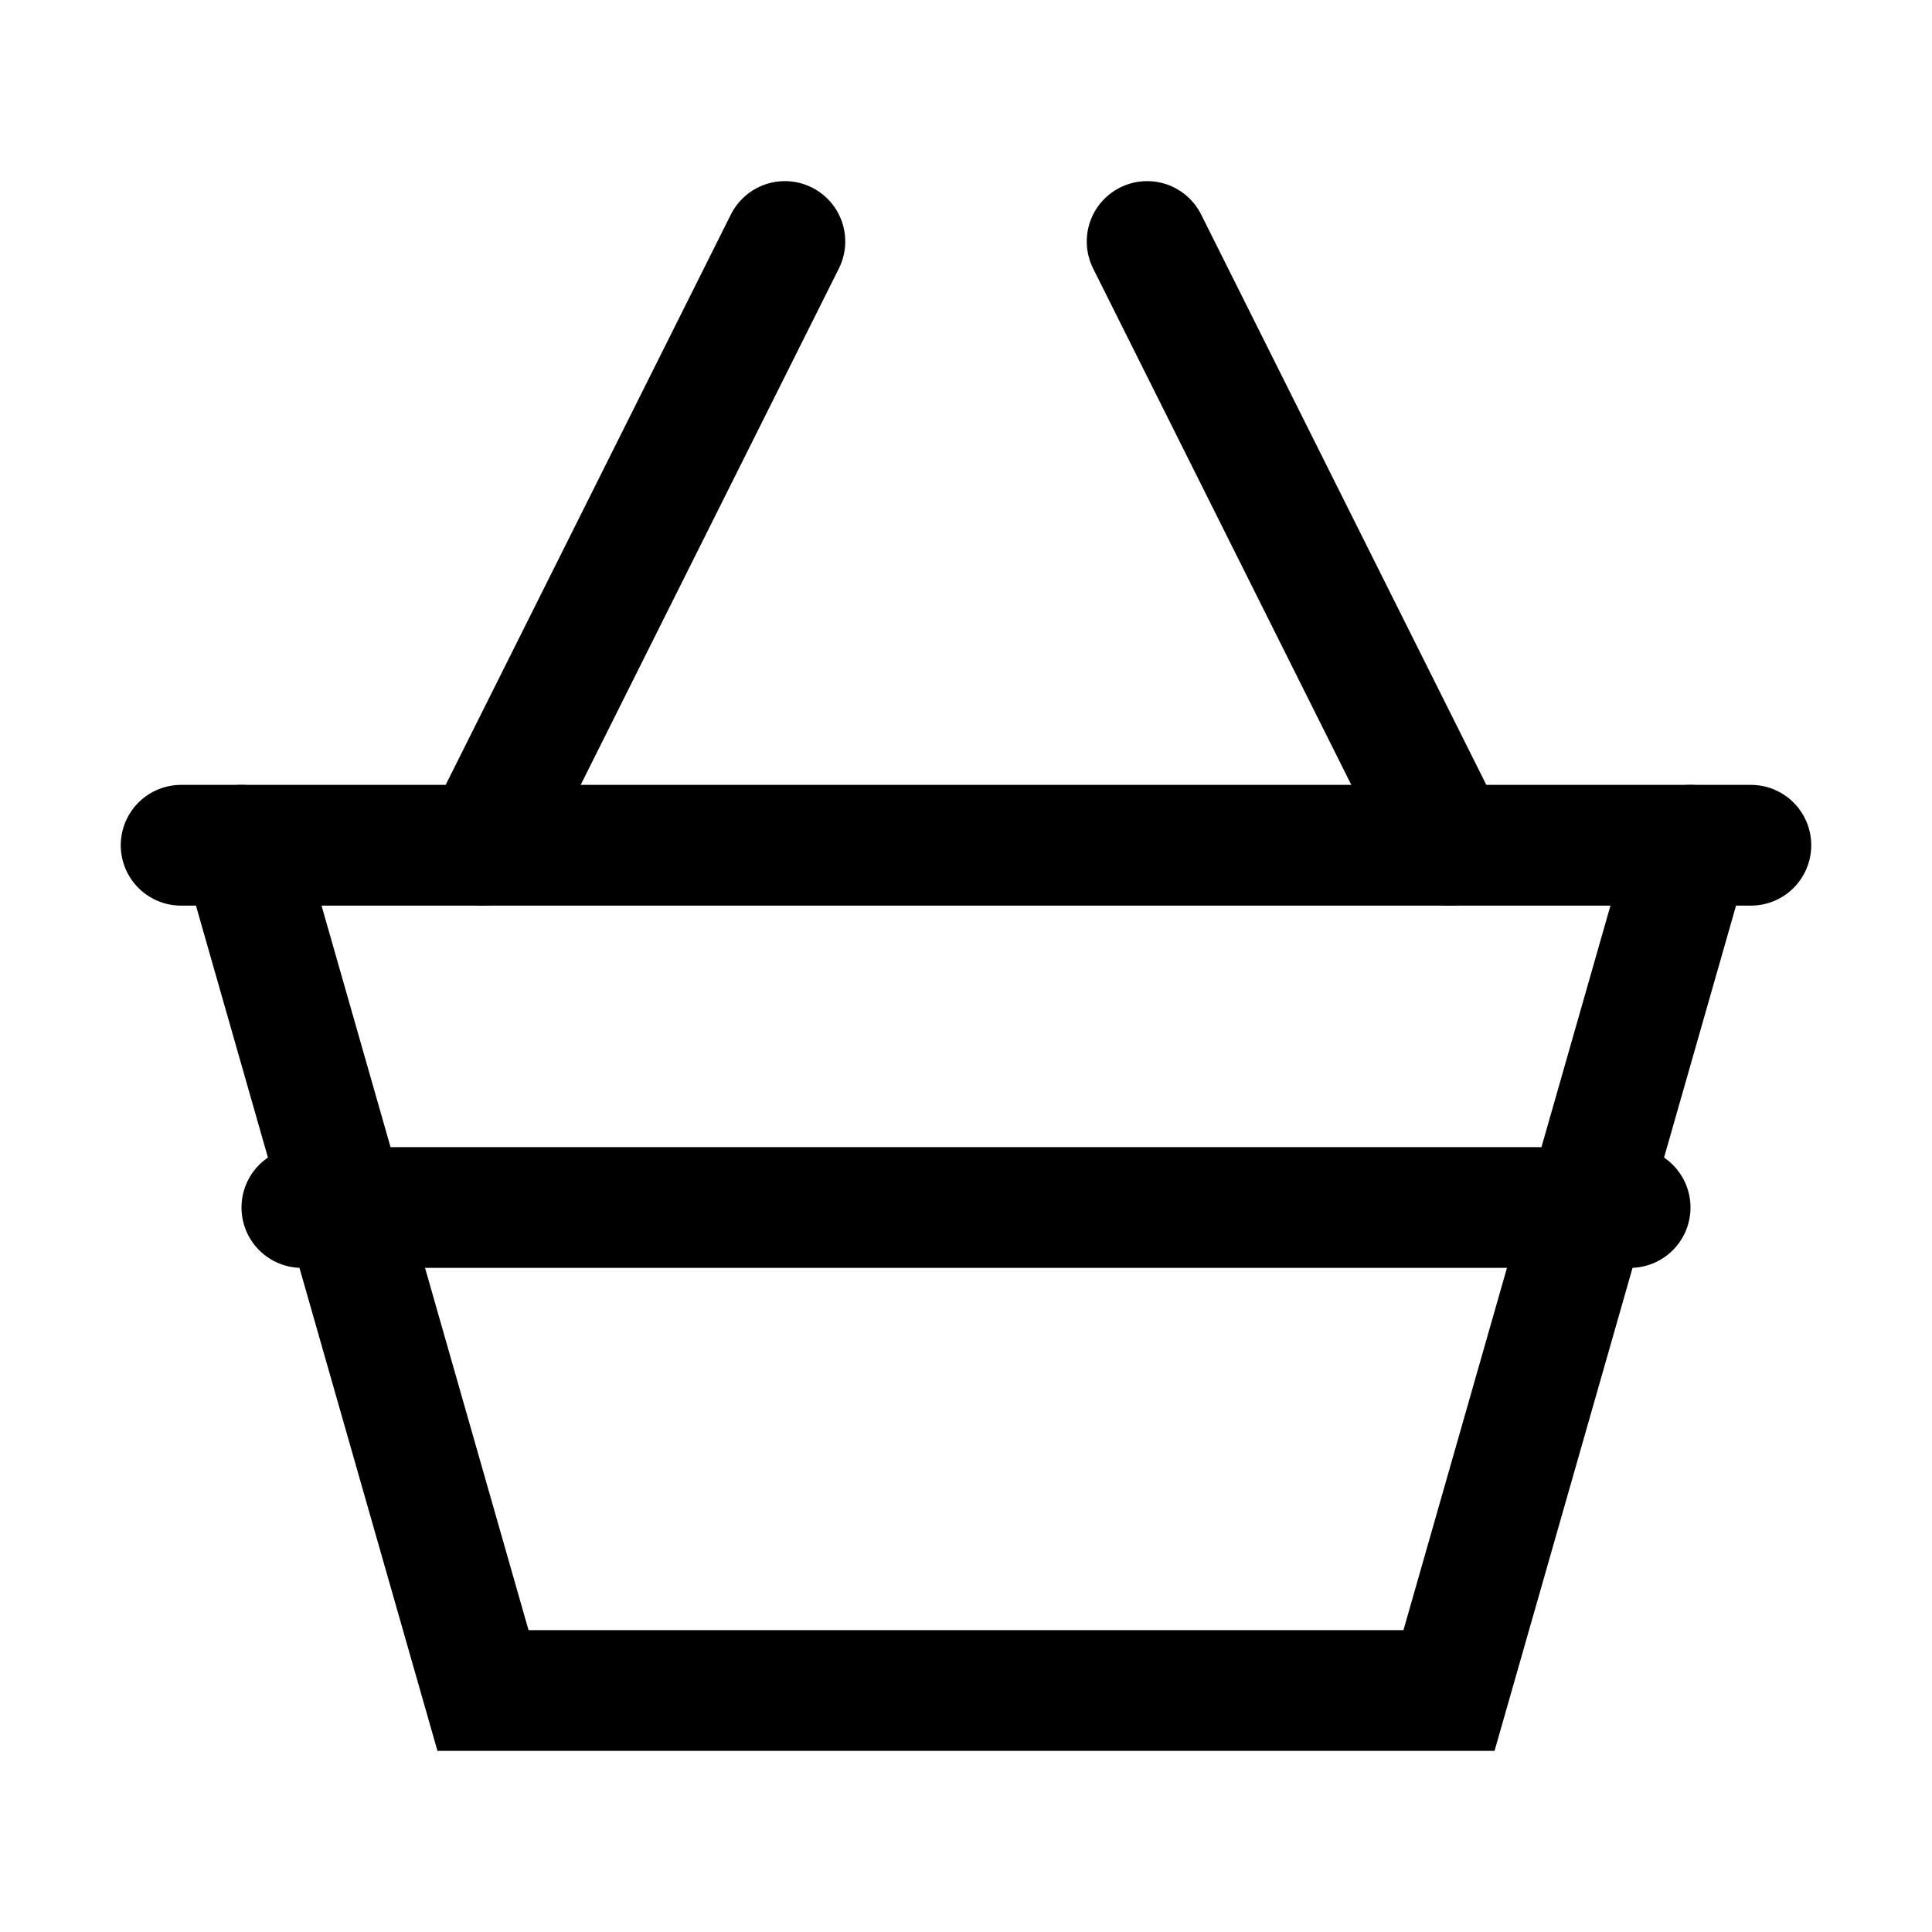 <?xml version="1.0" ?><svg enable-background="new 0 0 32 32" version="1.1" viewBox="0 0 32 32" xml:space="preserve" xmlns="http://www.w3.org/2000/svg" xmlns:xlink="http://www.w3.org/1999/xlink"><g id="Christmas"/><g id="Shop_1_"><g id="bag2"><polyline fill="none" points="28,14 24,28     8,28 4,14   " stroke="#000000" stroke-linecap="round" stroke-miterlimit="10" stroke-width="2"/><line fill="none" stroke="#000000" stroke-linecap="round" stroke-miterlimit="10" stroke-width="2" x1="13" x2="8" y1="4" y2="14"/><line fill="none" stroke="#000000" stroke-linecap="round" stroke-miterlimit="10" stroke-width="2" x1="19" x2="24" y1="4" y2="14"/><line fill="none" stroke="#000000" stroke-linecap="round" stroke-miterlimit="10" stroke-width="2" x1="3" x2="29" y1="14" y2="14"/><line fill="none" stroke="#000000" stroke-linecap="round" stroke-miterlimit="10" stroke-width="2" x1="5" x2="27" y1="20" y2="20"/></g></g></svg>